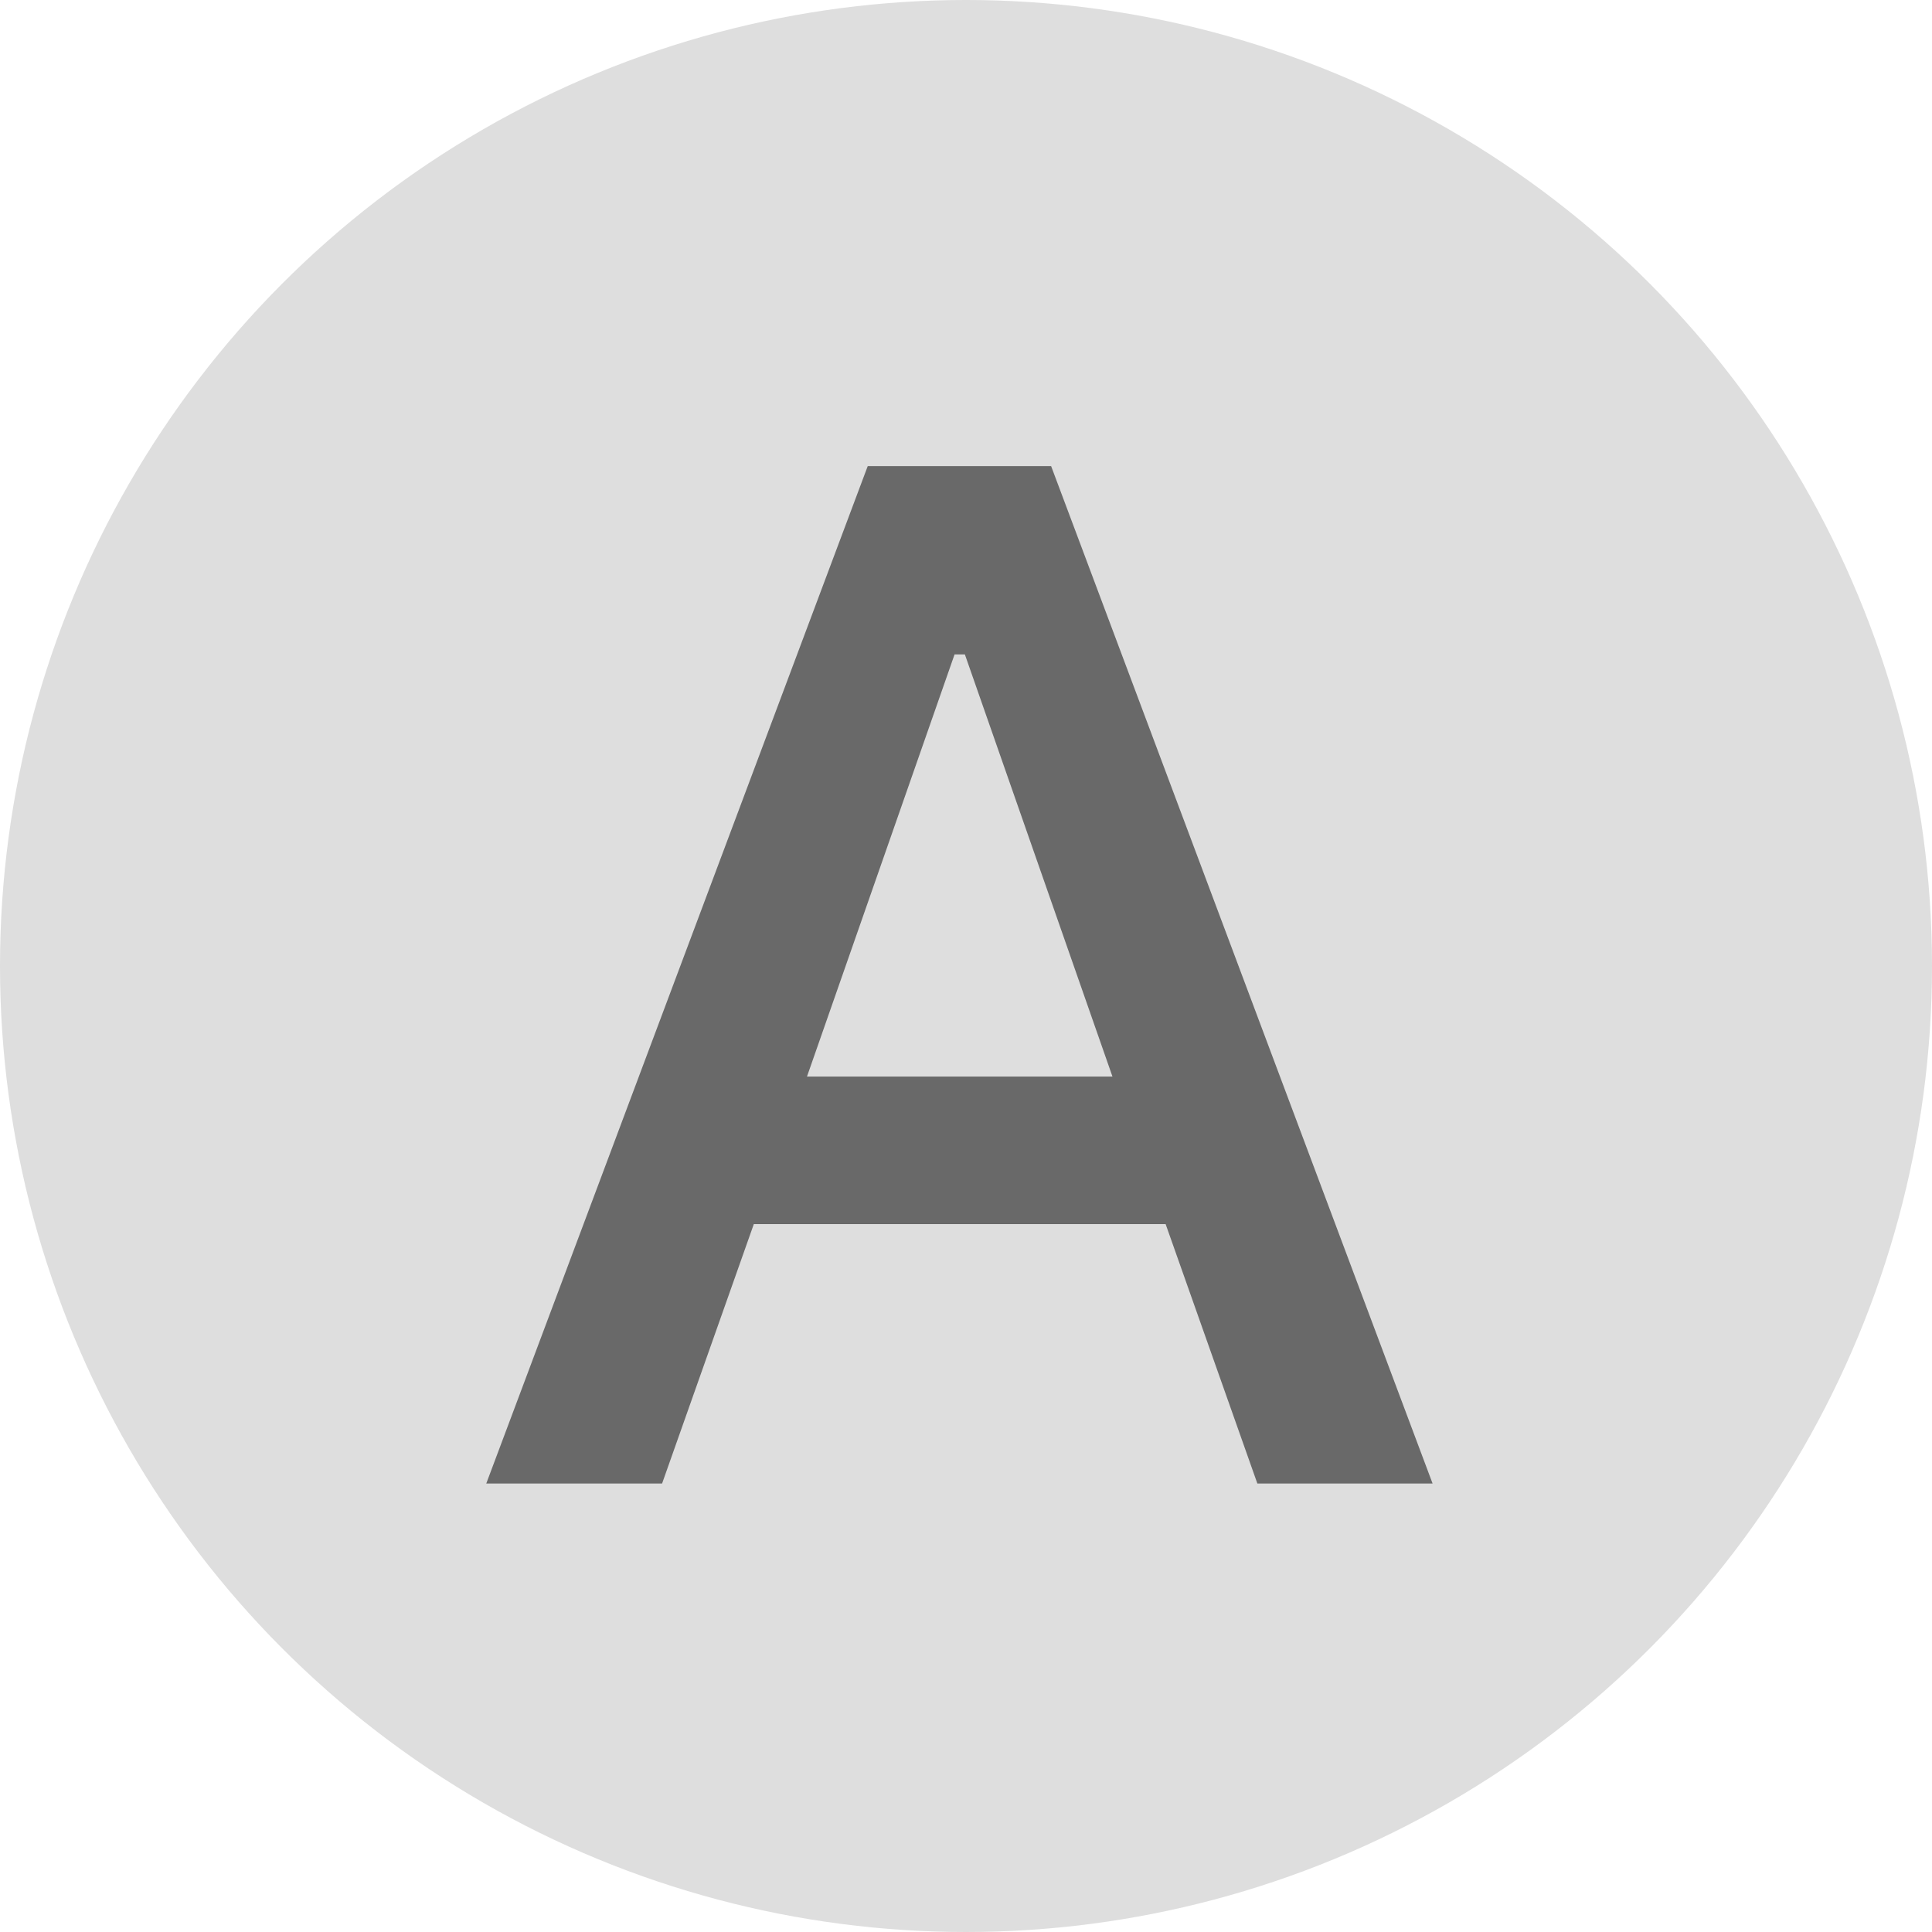 <svg xmlns="http://www.w3.org/2000/svg" width="36" height="36" viewBox="0 0 36 36">
  <g id="字級_B" transform="translate(-0.348)">
    <g id="logo" transform="translate(0.348)">
      <circle id="circle" cx="18" cy="18" r="18" transform="translate(0)" fill="#dedede"/>
    </g>
    <path id="icon_字級" d="M9.95,34.328,17.058,15.37h3.417l7.108,18.958H24.318l-1.709-4.833H14.935l-1.709,4.833H9.96Zm5.976-7.583h5.692l-2.75-7.866h-.192Z" transform="translate(-0.541 -6.685)" fill="#696969"/>
  </g>
</svg>
